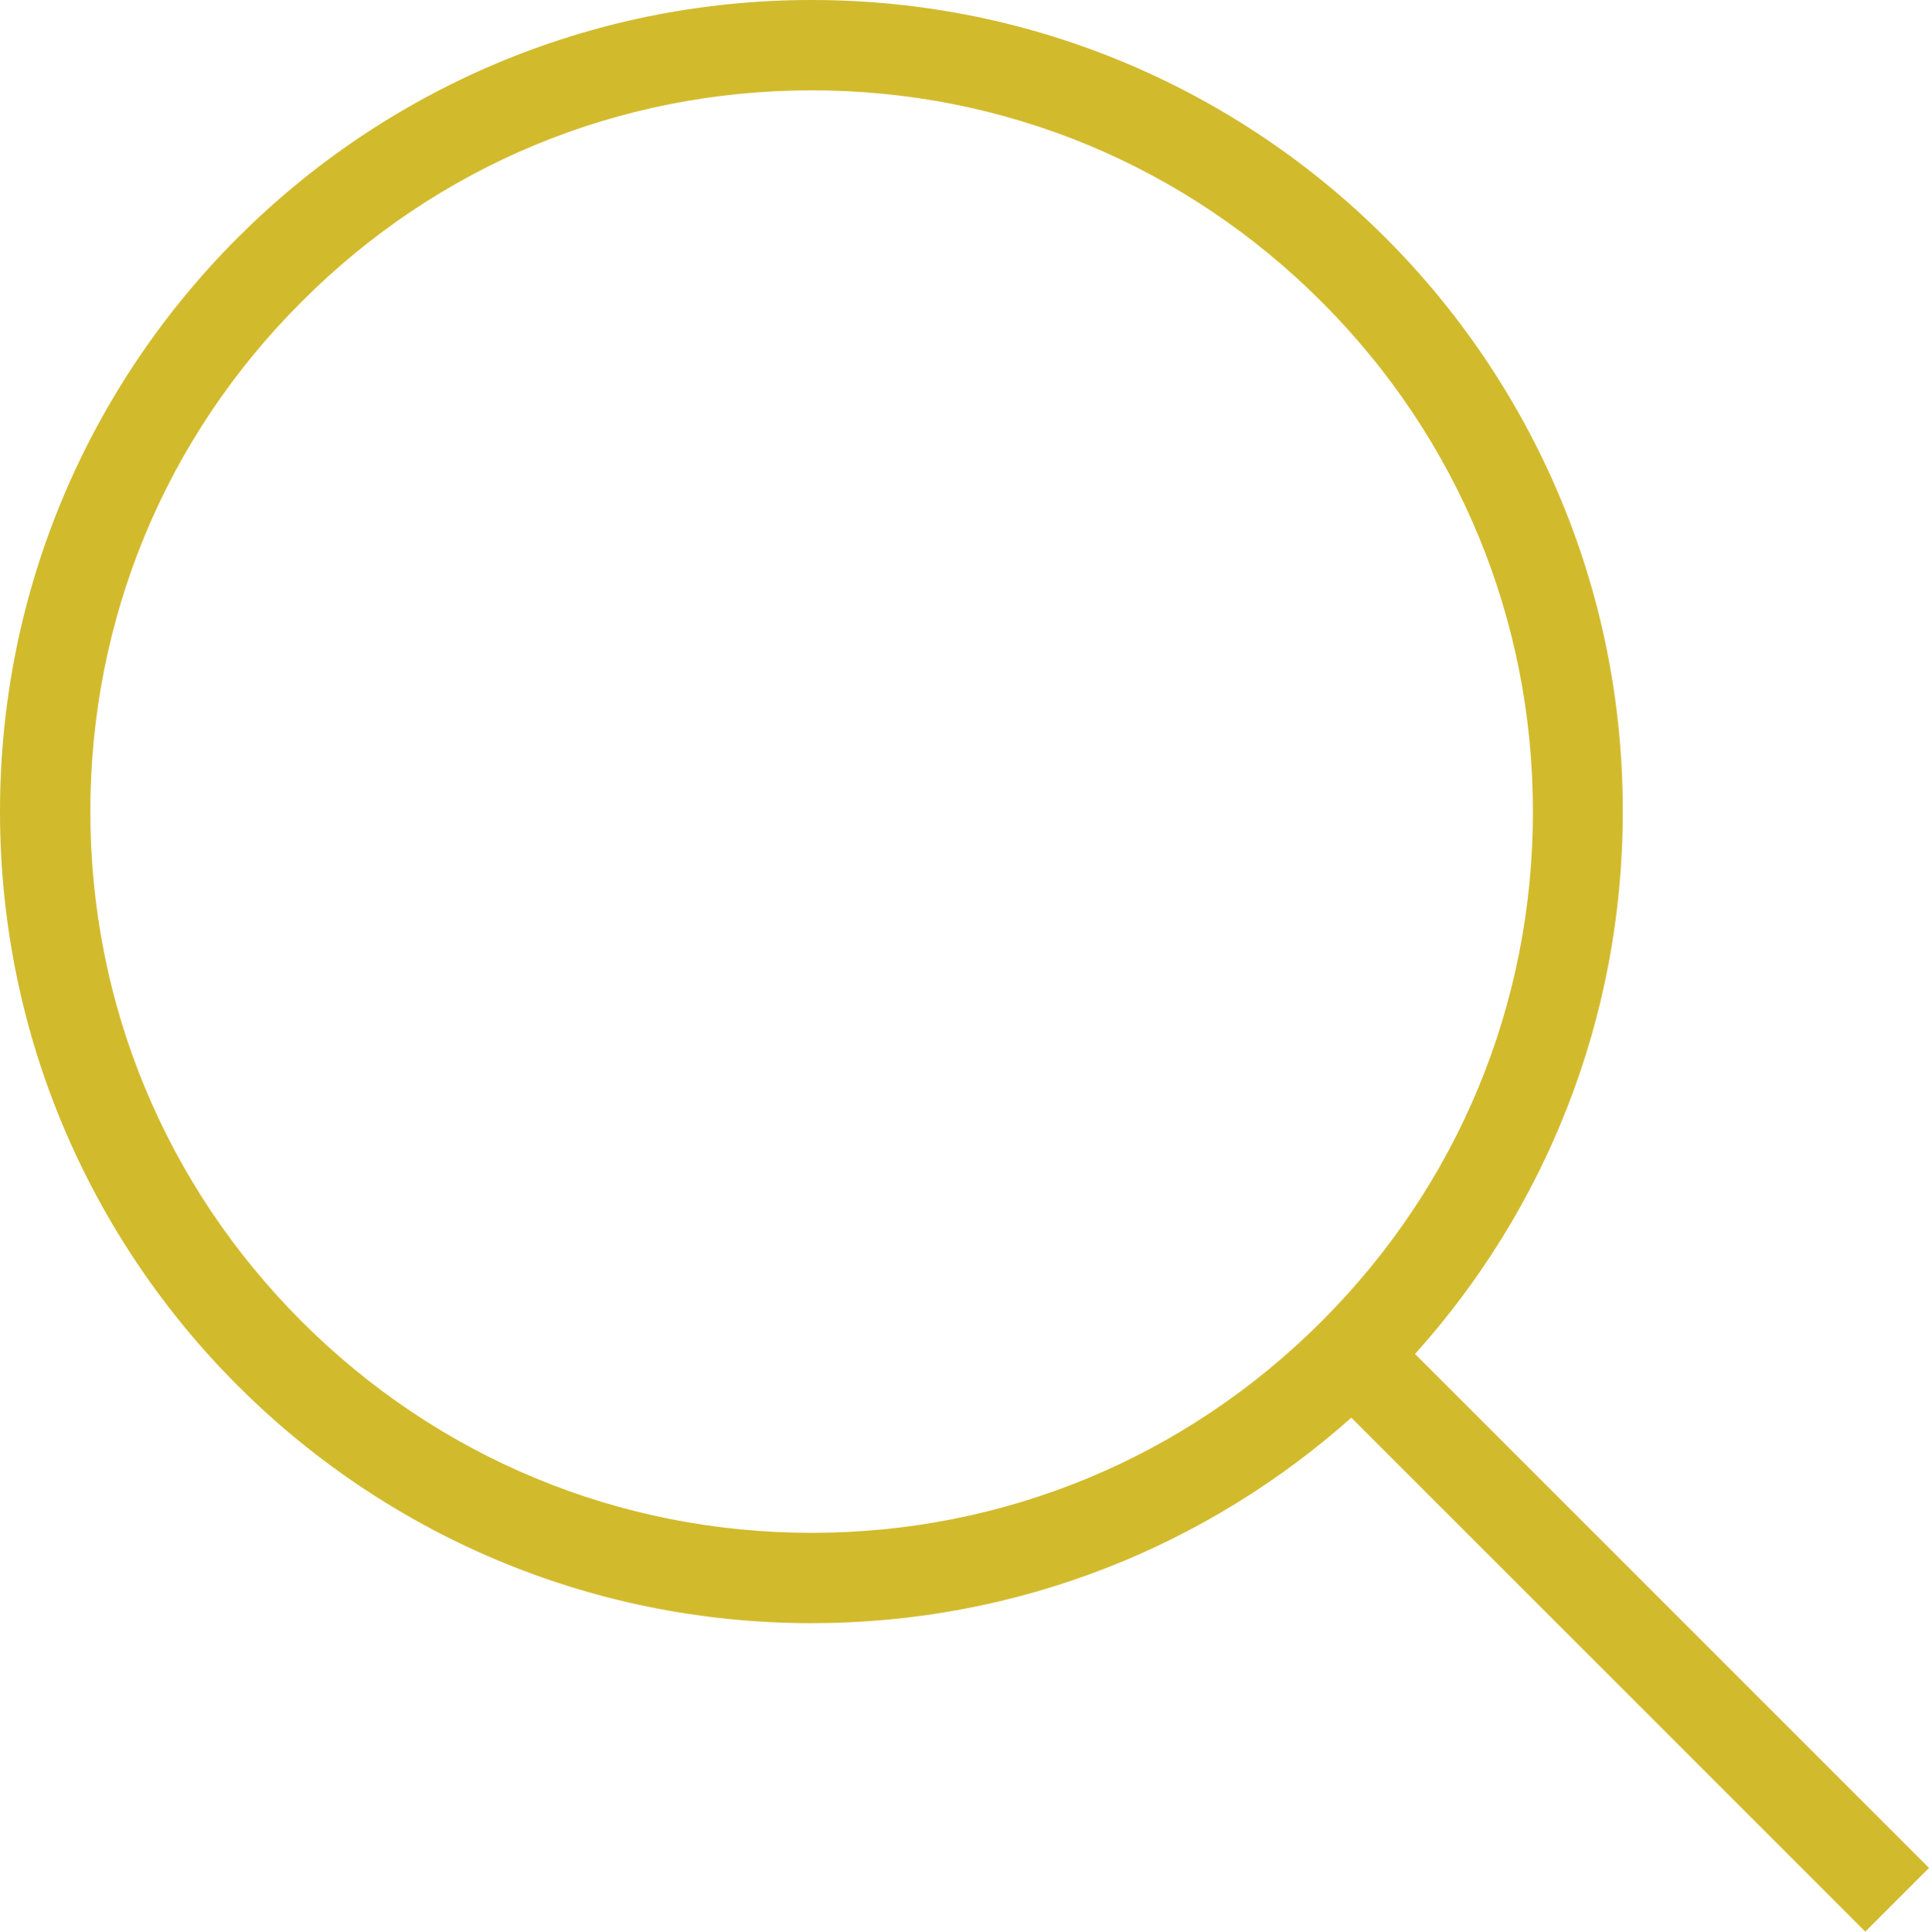 <?xml version="1.0" encoding="utf-8"?>
<!-- Generator: Adobe Illustrator 24.3.0, SVG Export Plug-In . SVG Version: 6.00 Build 0)  -->
<svg version="1.1" id="レイヤー_1" xmlns="http://www.w3.org/2000/svg" xmlns:xlink="http://www.w3.org/1999/xlink" x="0px"
	 y="0px" viewBox="0 0 427.1 427.7" style="enable-background:new 0 0 427.1 427.7;" xml:space="preserve">
<style type="text/css">
	.st0{fill:#D2BA2D;}
</style>
<path class="st0" d="M427.1,413.6L313.3,299.8c28.6-31.8,46-73.9,46-120.1C359.4,80.4,278.9,0,179.7,0S0,80.4,0,179.7
	s80.4,179.7,179.7,179.7c45.9,0,87.7-17.2,119.5-45.5L413,427.7L427.1,413.6z M66.8,292.6C36.6,262.4,20,222.3,20,179.7
	C20,137,36.6,96.9,66.8,66.8C96.9,36.6,137,20,179.7,20c42.7,0,82.7,16.6,112.9,46.8c30.2,30.2,46.8,70.3,46.8,112.9
	c0,42.7-16.6,82.7-46.8,112.9c-30.2,30.2-70.3,46.8-112.9,46.8C137,339.4,96.9,322.7,66.8,292.6z"/>
</svg>

